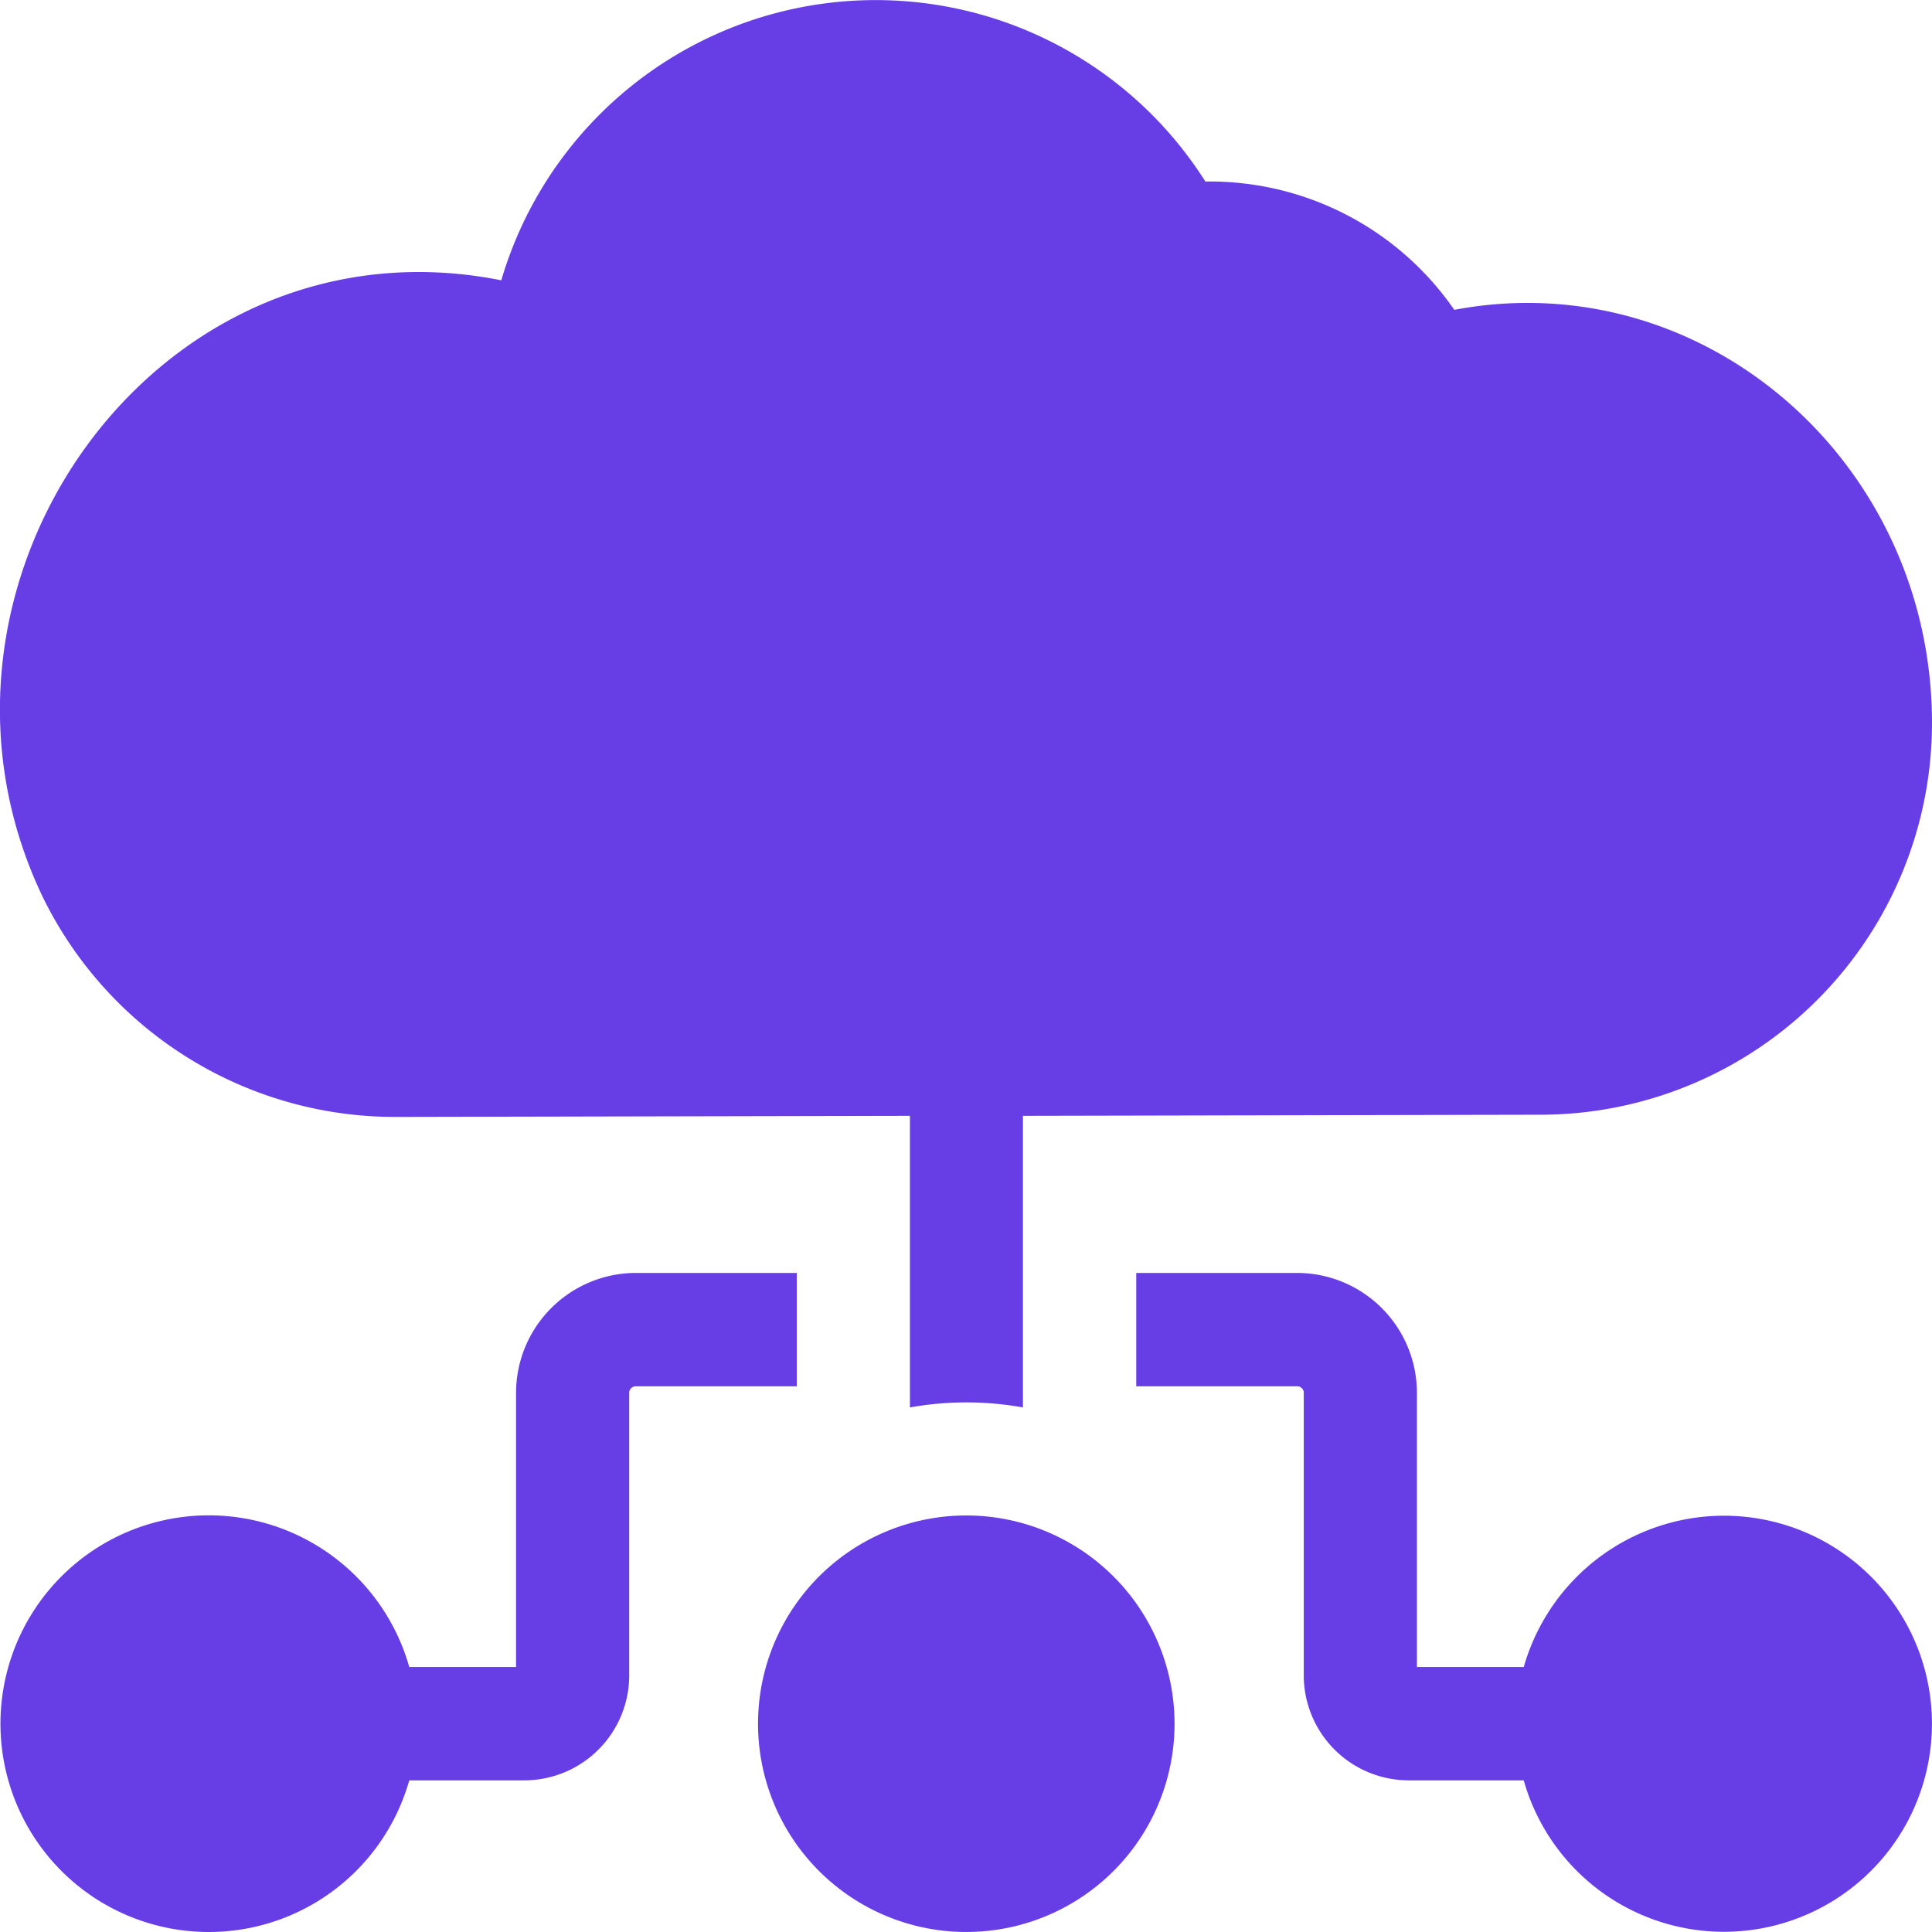 <svg xmlns="http://www.w3.org/2000/svg" width="53" height="53" viewBox="0 0 53 53">
  <defs>
    <style>
      .cls-1 {
        fill: #673de6;
        fill-rule: evenodd;
      }
    </style>
  </defs>
  <path class="cls-1" d="M682.066,2112.79h0a5.713,5.713,0,1,0,4.155,5.5,5.716,5.716,0,0,0-4.155-5.5h0Zm19.226-.21a5.717,5.717,0,0,0-5.491,4.15H692.87v-7.52a3.292,3.292,0,0,0-3.283-3.29H685.17v3.11h4.417a0.178,0.178,0,0,1,.179.18v7.75a2.882,2.882,0,0,0,2.879,2.88H695.8a5.707,5.707,0,1,0,5.491-7.26h0Zm-36.436-10.94,14.106-.03v8a8.748,8.748,0,0,1,3.1,0v-8l14.171-.03A10.75,10.75,0,0,0,707,2090.84c0-7.18-6.286-12.63-13.105-11.34a8.15,8.15,0,0,0-6.828-3.52,10.705,10.705,0,0,0-19.315,2.71c-9.469-1.89-16.678,8.37-12.578,16.92a10.754,10.754,0,0,0,9.682,6.03h0Zm11,4.28H671.44a3.293,3.293,0,0,0-3.283,3.29v7.52h-2.93a5.715,5.715,0,1,0,0,3.11h3.156a2.881,2.881,0,0,0,2.878-2.88v-7.75a0.179,0.179,0,0,1,.179-0.18h4.418v-3.11Z" transform="translate(-654 -2071)"/>
</svg>

